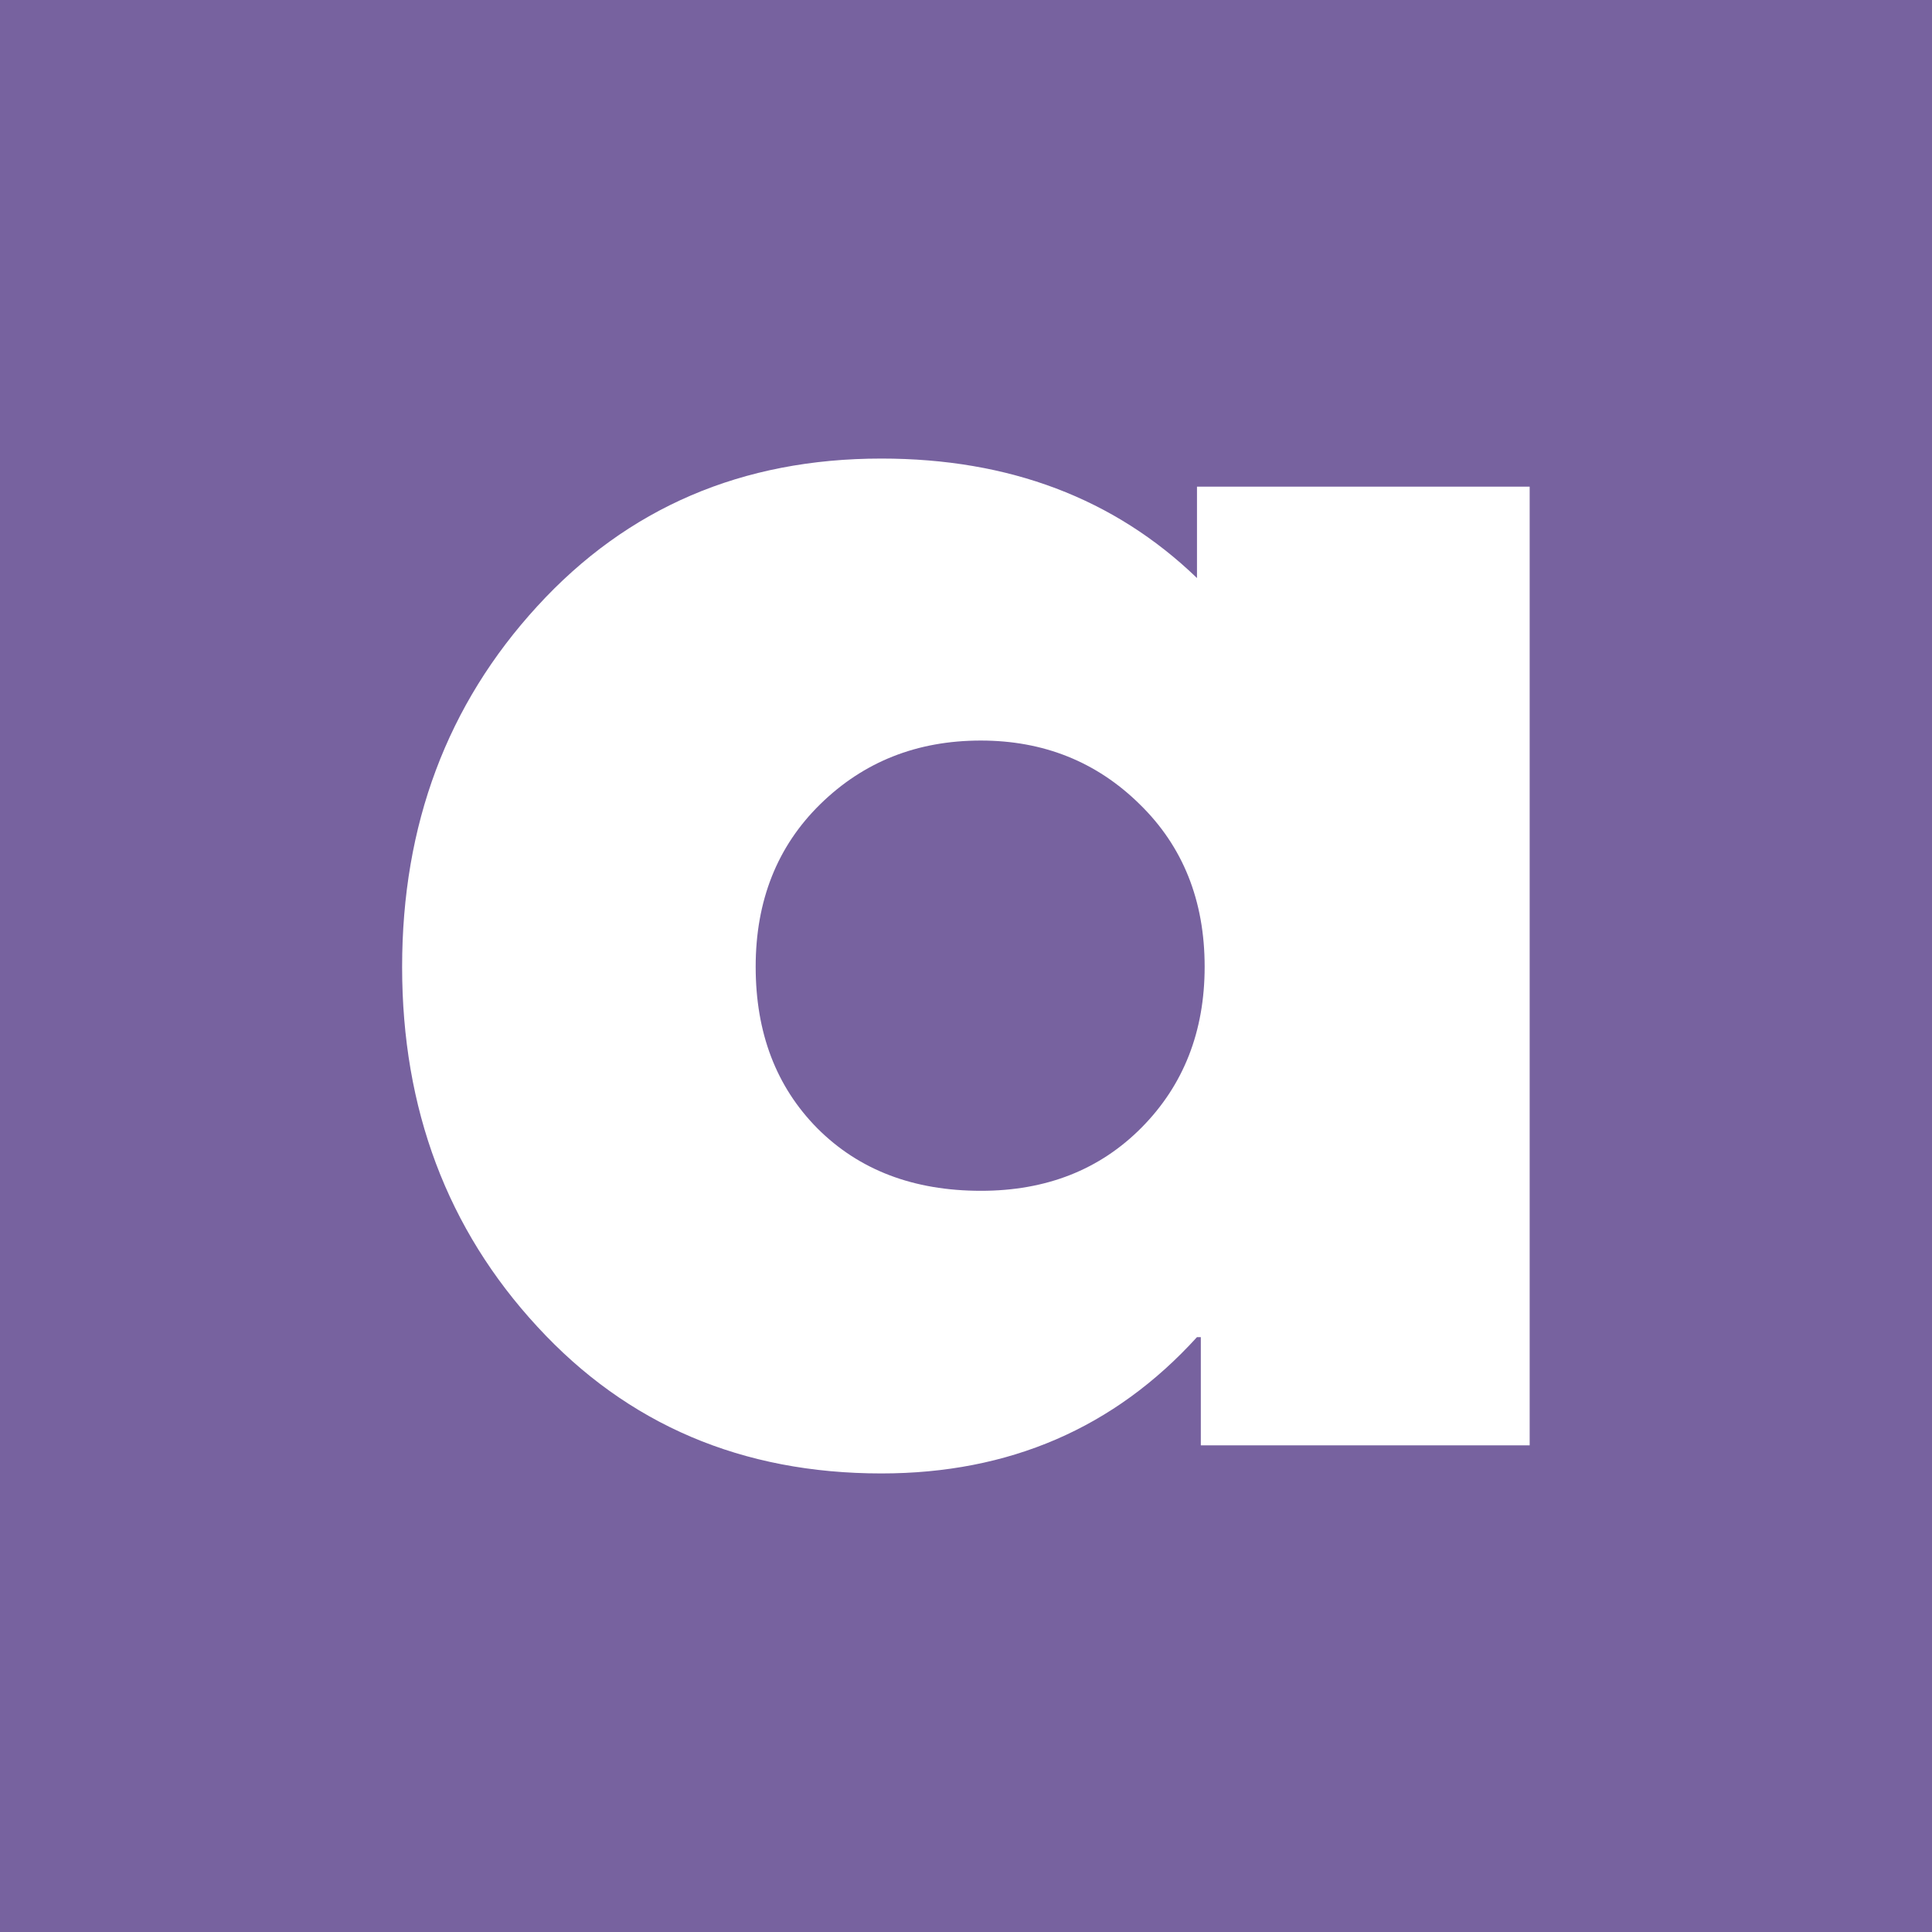 <svg xml:space="preserve" style="enable-background:new 0 0 90.71 90.71;" viewBox="0 0 90.71 90.71" y="0px" x="0px" xmlns:xlink="http://www.w3.org/1999/xlink" xmlns="http://www.w3.org/2000/svg" id="图层_1" version="1.1">
<style type="text/css">
	.st0{fill:#77629F;}
	.st1{fill:#FFFFFF;}
</style>
<rect height="90.71" width="90.71" class="st0"></rect>
<path d="M38.51,37.76c-2.02,1.98-3.03,4.53-3.03,7.63c0,3.1,0.96,5.63,2.9,7.59c1.95,1.95,4.5,2.93,7.68,2.93
	c3.06,0,5.58-0.99,7.54-2.97c1.97-1.99,2.96-4.51,2.96-7.55c0-3.11-1.02-5.65-3.05-7.63c-2.02-1.99-4.51-2.99-7.46-2.99
	C43.05,34.77,40.54,35.77,38.51,37.76z M25.23,62.29C21,57.71,18.88,52.07,18.88,45.4c0-6.67,2.11-12.32,6.35-16.94
	c4.23-4.62,9.61-6.93,16.15-6.93c6,0,10.94,1.87,14.82,5.61v-4.29h15.62v45.01H56.38v-5.08h-0.18c-3.88,4.27-8.82,6.4-14.82,6.4
	C34.85,69.18,29.46,66.89,25.23,62.29z" class="st1"></path>
</svg>
